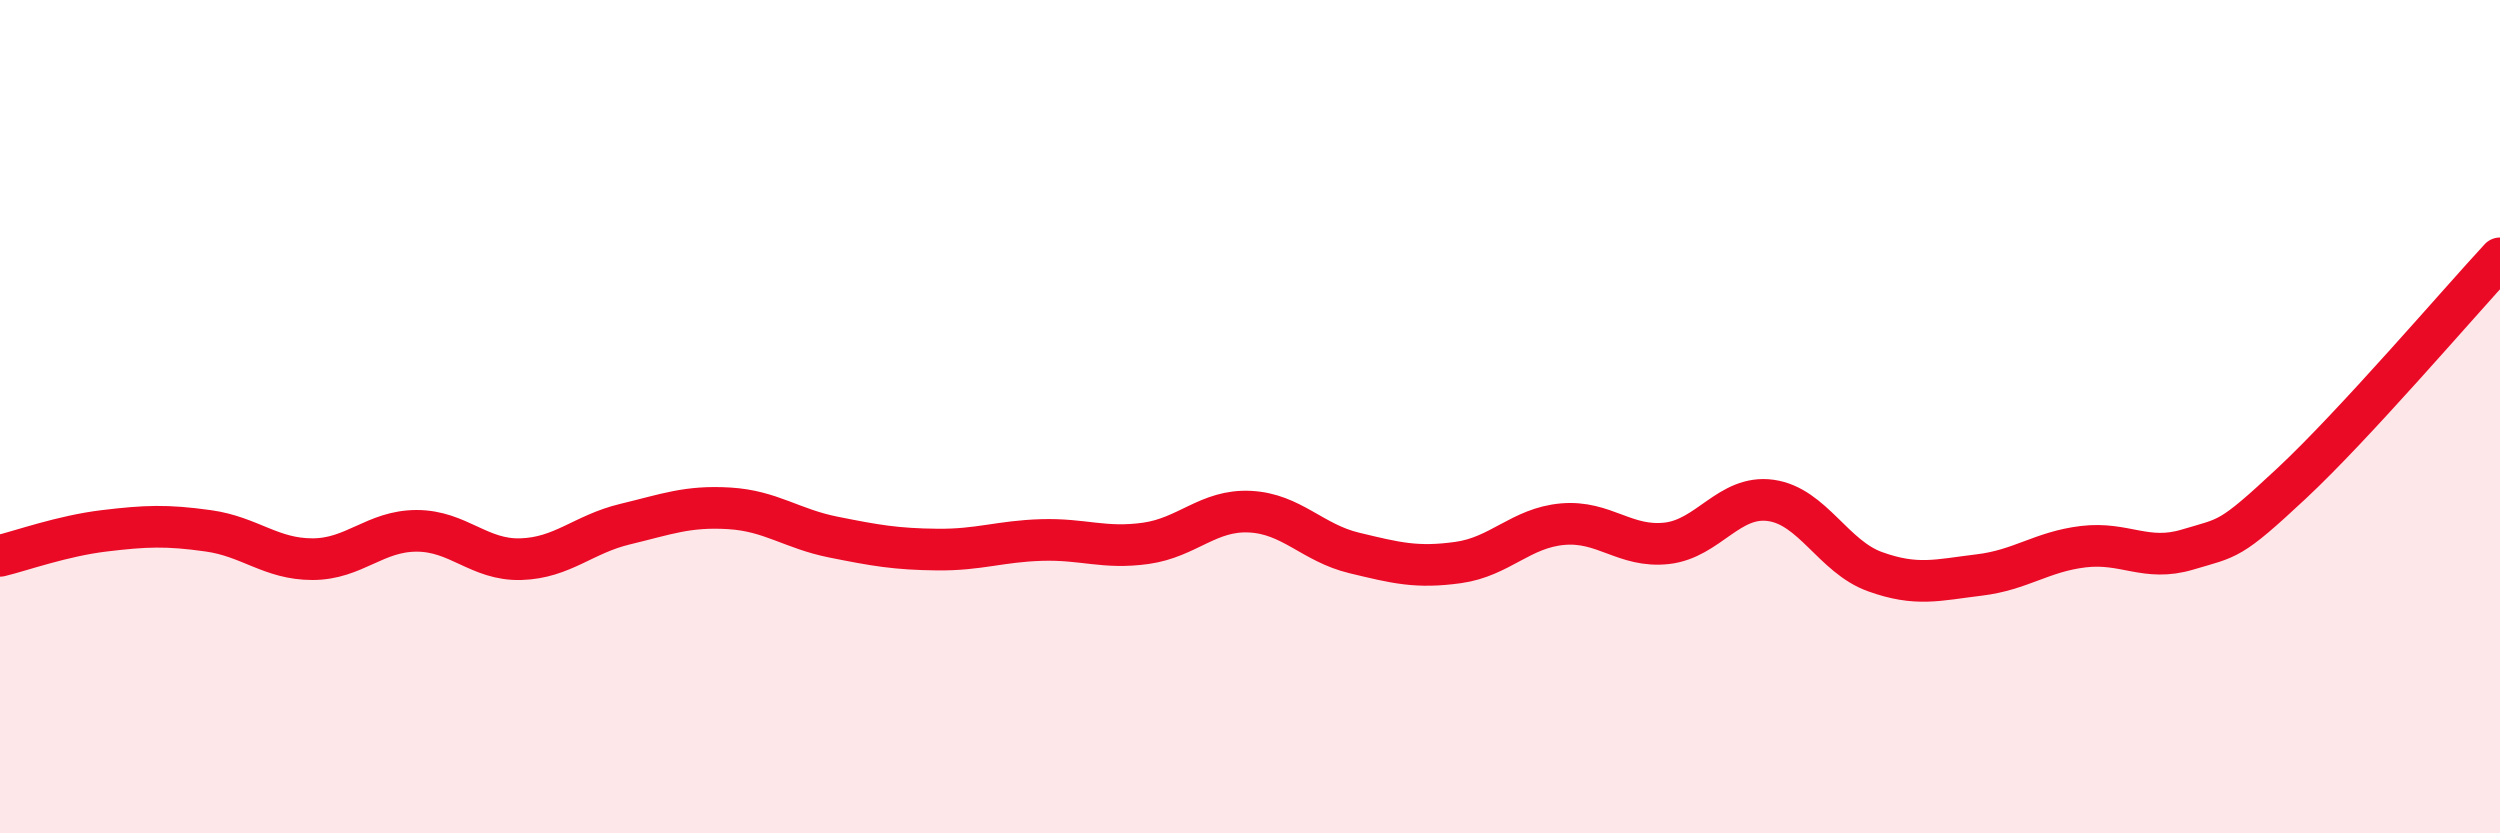 
    <svg width="60" height="20" viewBox="0 0 60 20" xmlns="http://www.w3.org/2000/svg">
      <path
        d="M 0,13.34 C 0.5,13.22 1.5,12.86 2.5,12.74 C 3.5,12.62 4,12.6 5,12.74 C 6,12.88 6.5,13.42 7.5,13.42 C 8.5,13.42 9,12.74 10,12.74 C 11,12.74 11.5,13.45 12.5,13.42 C 13.5,13.39 14,12.82 15,12.58 C 16,12.34 16.5,12.14 17.5,12.2 C 18.5,12.26 19,12.69 20,12.89 C 21,13.09 21.5,13.18 22.5,13.19 C 23.5,13.2 24,12.99 25,12.96 C 26,12.93 26.5,13.18 27.5,13.04 C 28.5,12.9 29,12.23 30,12.28 C 31,12.33 31.5,13.03 32.5,13.27 C 33.5,13.51 34,13.64 35,13.5 C 36,13.36 36.5,12.67 37.5,12.58 C 38.5,12.49 39,13.15 40,13.04 C 41,12.93 41.5,11.87 42.5,12.01 C 43.5,12.15 44,13.36 45,13.72 C 46,14.08 46.5,13.92 47.5,13.8 C 48.5,13.68 49,13.24 50,13.12 C 51,13 51.5,13.49 52.5,13.19 C 53.5,12.89 53.5,13 55,11.6 C 56.5,10.2 59,7.28 60,6.2L60 20L0 20Z"
        fill="#EB0A25"
        opacity="0.1"
        stroke-linecap="round"
        stroke-linejoin="round"
      />
      <path
        d="M 0,13.34 C 0.5,13.22 1.5,12.86 2.5,12.74 C 3.5,12.62 4,12.6 5,12.74 C 6,12.88 6.5,13.42 7.5,13.42 C 8.5,13.42 9,12.74 10,12.74 C 11,12.74 11.5,13.45 12.5,13.42 C 13.5,13.39 14,12.82 15,12.58 C 16,12.34 16.5,12.14 17.5,12.2 C 18.5,12.26 19,12.69 20,12.89 C 21,13.09 21.5,13.18 22.5,13.19 C 23.5,13.2 24,12.99 25,12.96 C 26,12.93 26.5,13.18 27.5,13.04 C 28.5,12.9 29,12.23 30,12.28 C 31,12.33 31.5,13.03 32.5,13.27 C 33.5,13.51 34,13.64 35,13.5 C 36,13.36 36.5,12.67 37.5,12.58 C 38.5,12.49 39,13.15 40,13.04 C 41,12.93 41.5,11.87 42.5,12.01 C 43.5,12.15 44,13.36 45,13.72 C 46,14.08 46.5,13.92 47.5,13.8 C 48.5,13.68 49,13.24 50,13.12 C 51,13 51.5,13.49 52.5,13.19 C 53.5,12.89 53.5,13 55,11.6 C 56.5,10.2 59,7.28 60,6.2"
        stroke="#EB0A25"
        stroke-width="1"
        fill="none"
        stroke-linecap="round"
        stroke-linejoin="round"
      />
    </svg>
  